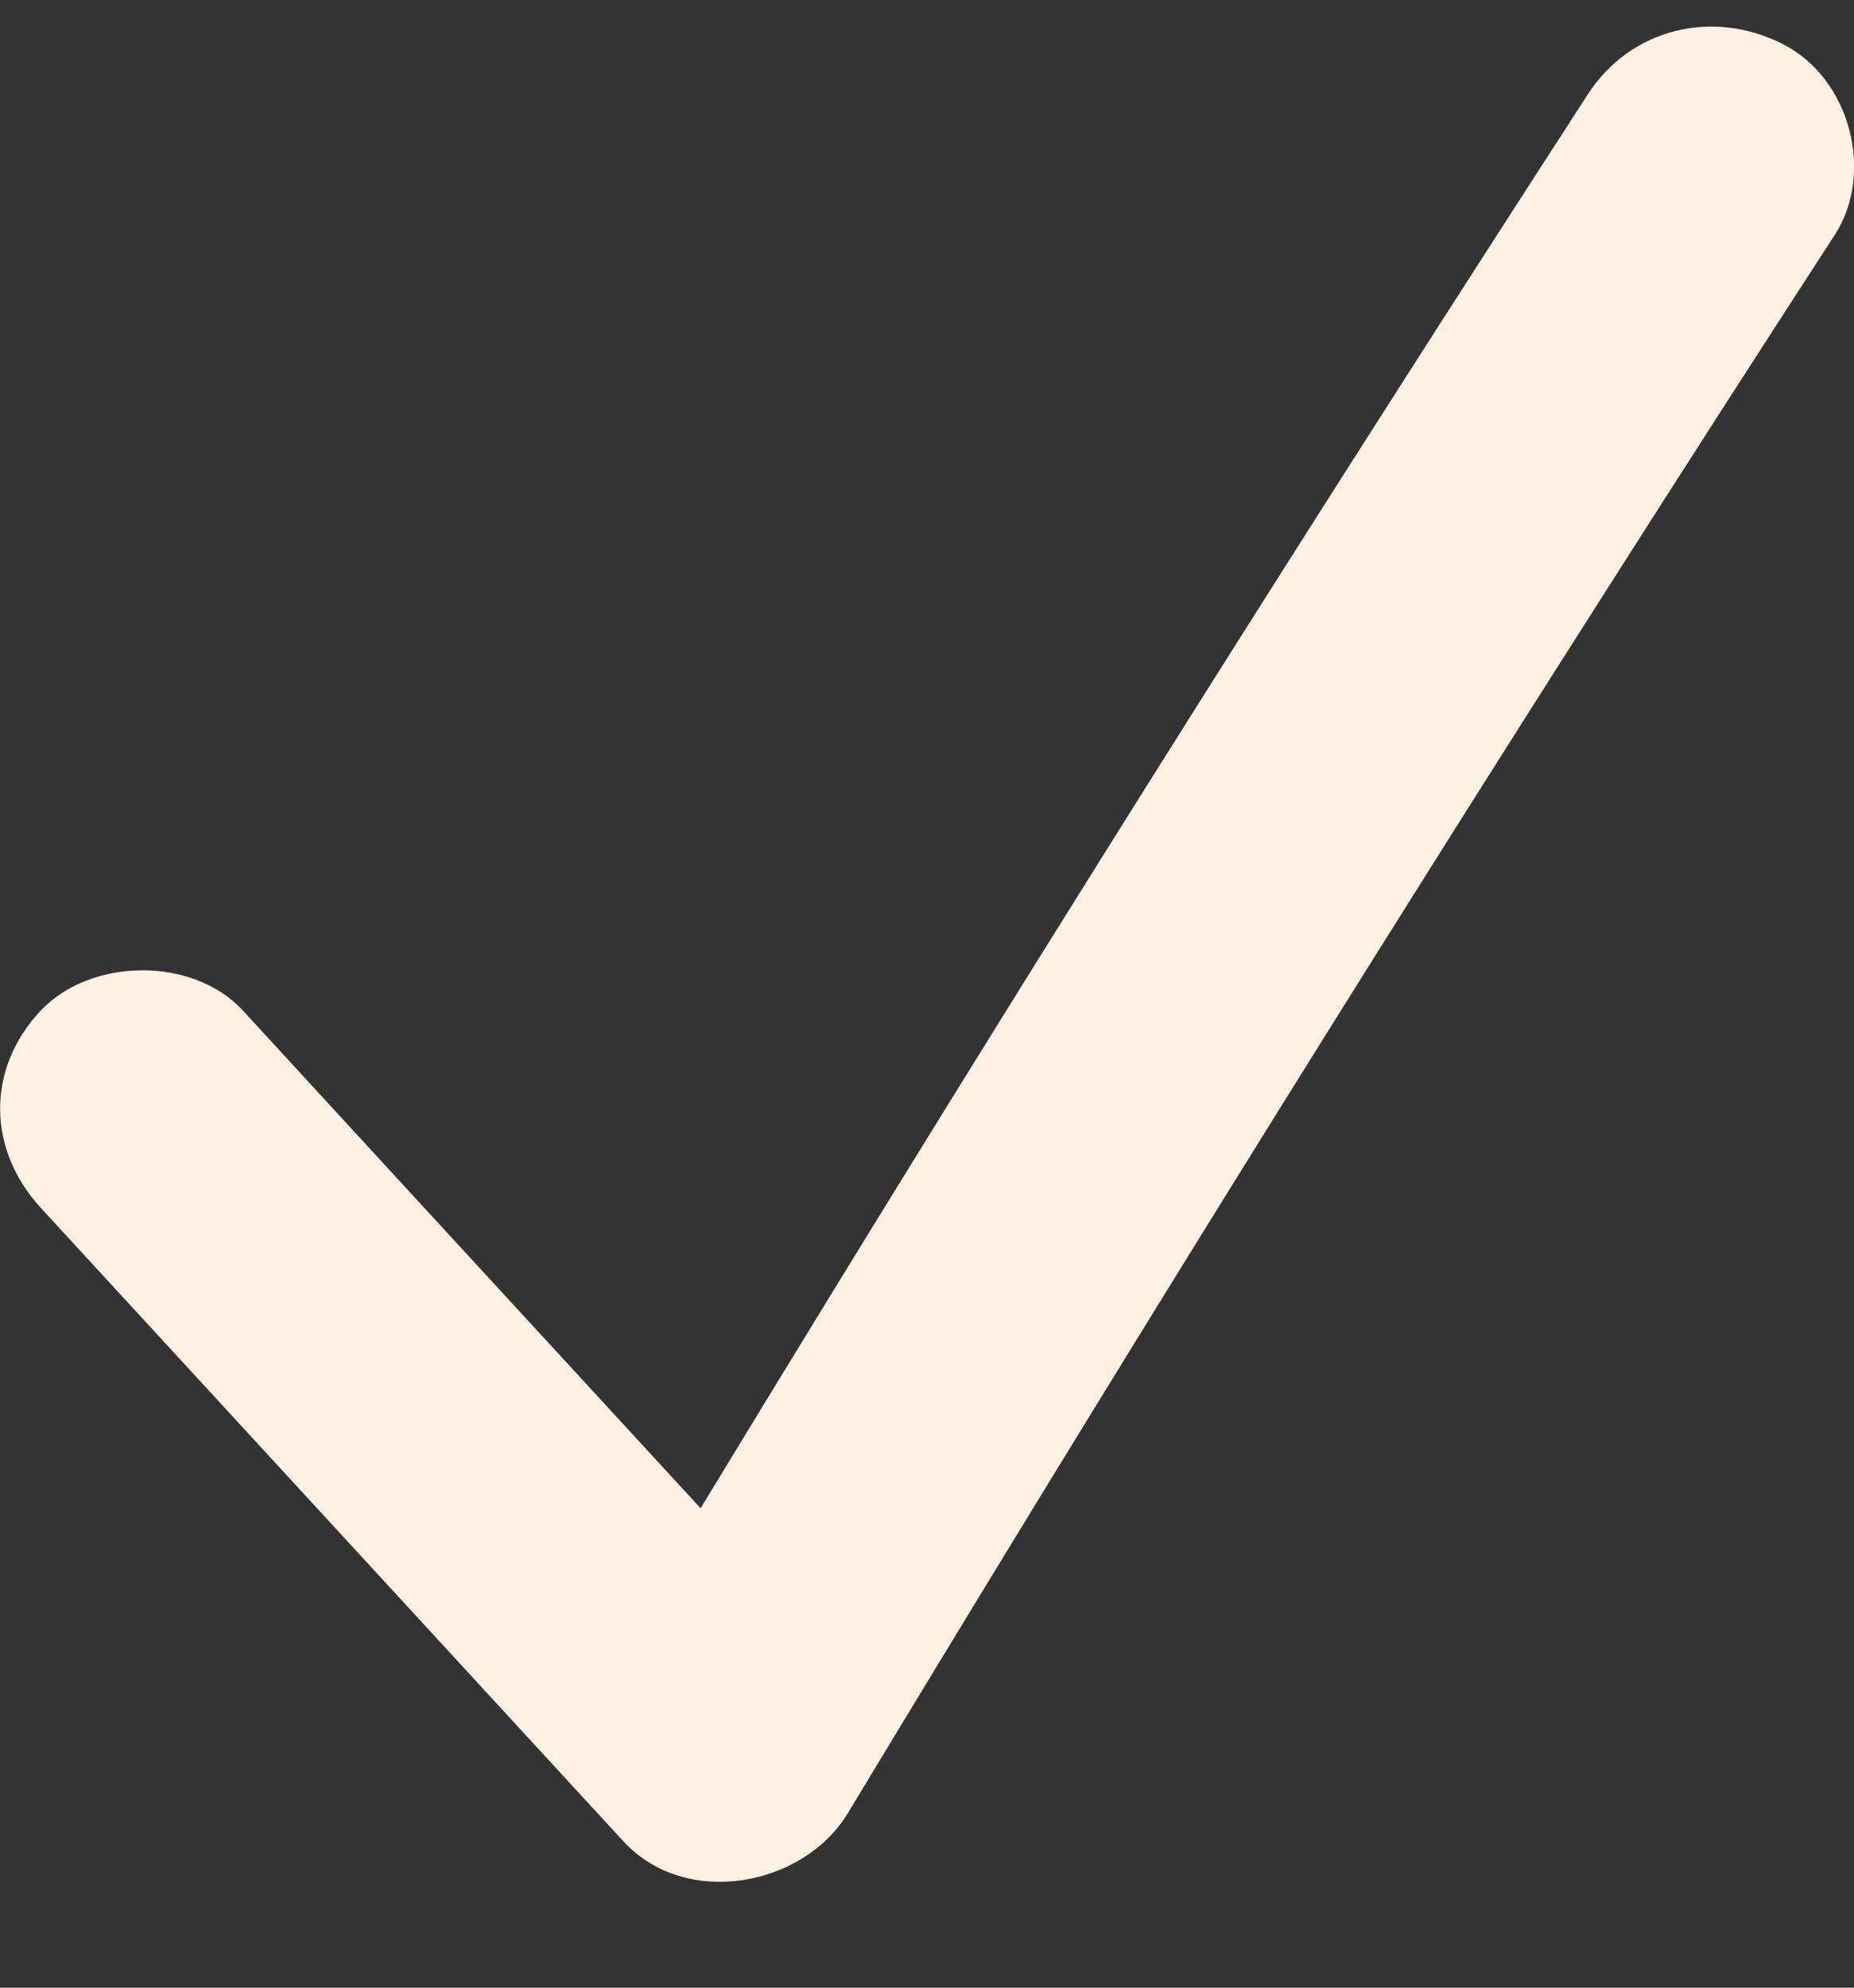 <svg xmlns="http://www.w3.org/2000/svg" fill="none" viewBox="0 0 14 15" height="15" width="14">
<rect x="0" y="0" width="14" height="15" fill="#333333" stroke="none"/>
<g clip-path="url(#clip0_1081_33)" id="Check - Standard">
<path fill="#FDF1E4" d="M0.307 9.114C1.773 10.708 3.241 12.301 4.707 13.895C5.176 14.405 6.066 14.239 6.403 13.682C8.29 10.557 10.214 7.455 12.18 4.376C12.734 3.506 13.293 2.638 13.855 1.772C14.157 1.307 13.972 0.594 13.467 0.335C12.935 0.062 12.312 0.214 11.99 0.712C10.004 3.777 8.055 6.865 6.147 9.978C5.608 10.858 5.073 11.739 4.538 12.621L6.235 12.409C4.769 10.814 3.301 9.222 1.835 7.627C1.458 7.217 0.687 7.225 0.307 7.627C-0.106 8.066 -0.096 8.675 0.307 9.114Z" id="Vector"></path>
</g>
<defs>
<clipPath id="clip0_1081_33">
<rect transform="translate(0 0.2)" fill="white" height="14" width="14"></rect>
</clipPath>
</defs>
</svg>
